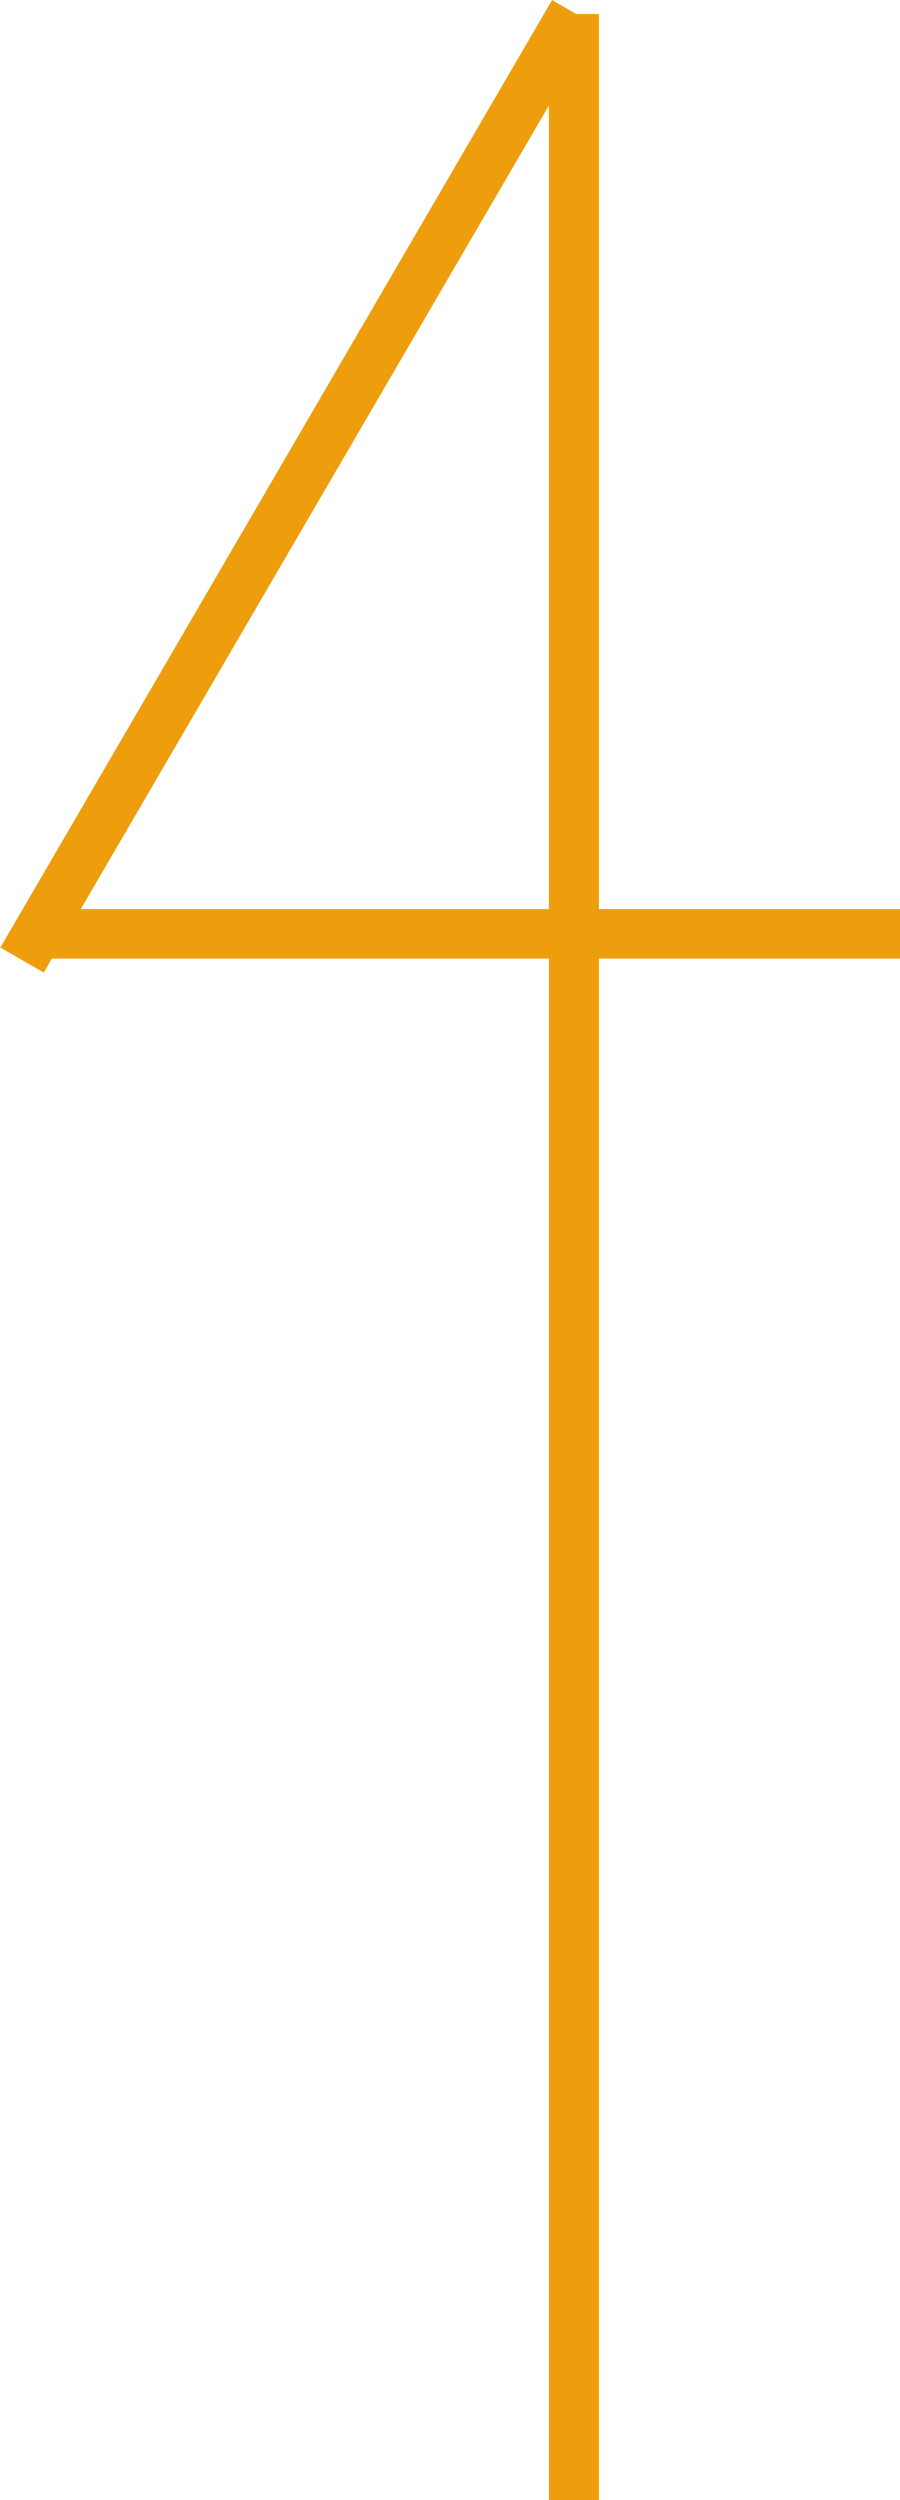<svg xmlns="http://www.w3.org/2000/svg" xmlns:xlink="http://www.w3.org/1999/xlink" width="18" height="50" viewBox="0 0 18 50">
  <defs>
    <style>
      .cls-1 {
        fill: #ee9e0d;
        fill-rule: evenodd;
        filter: url(#filter);
      }
    </style>
    <filter id="filter" x="436" y="6862" width="18" height="50" filterUnits="userSpaceOnUse">
      <feFlood result="flood" flood-color="#ee9e0d"/>
      <feComposite result="composite" operator="in" in2="SourceGraphic"/>
      <feBlend result="blend" in2="SourceGraphic"/>
    </filter>
  </defs>
  <path id="arw-yellow.svg" class="cls-1" d="M447.978,6881.17V6912h-1v-30.83h-9.942l-0.16.28-0.869-.5L447.042,6862l0.482,0.28h0.454v17.9H454v0.99h-6.022Zm-1-.99v-16.07l-9.362,16.07h9.362Z" transform="translate(-436 -6862)"/>
</svg>
